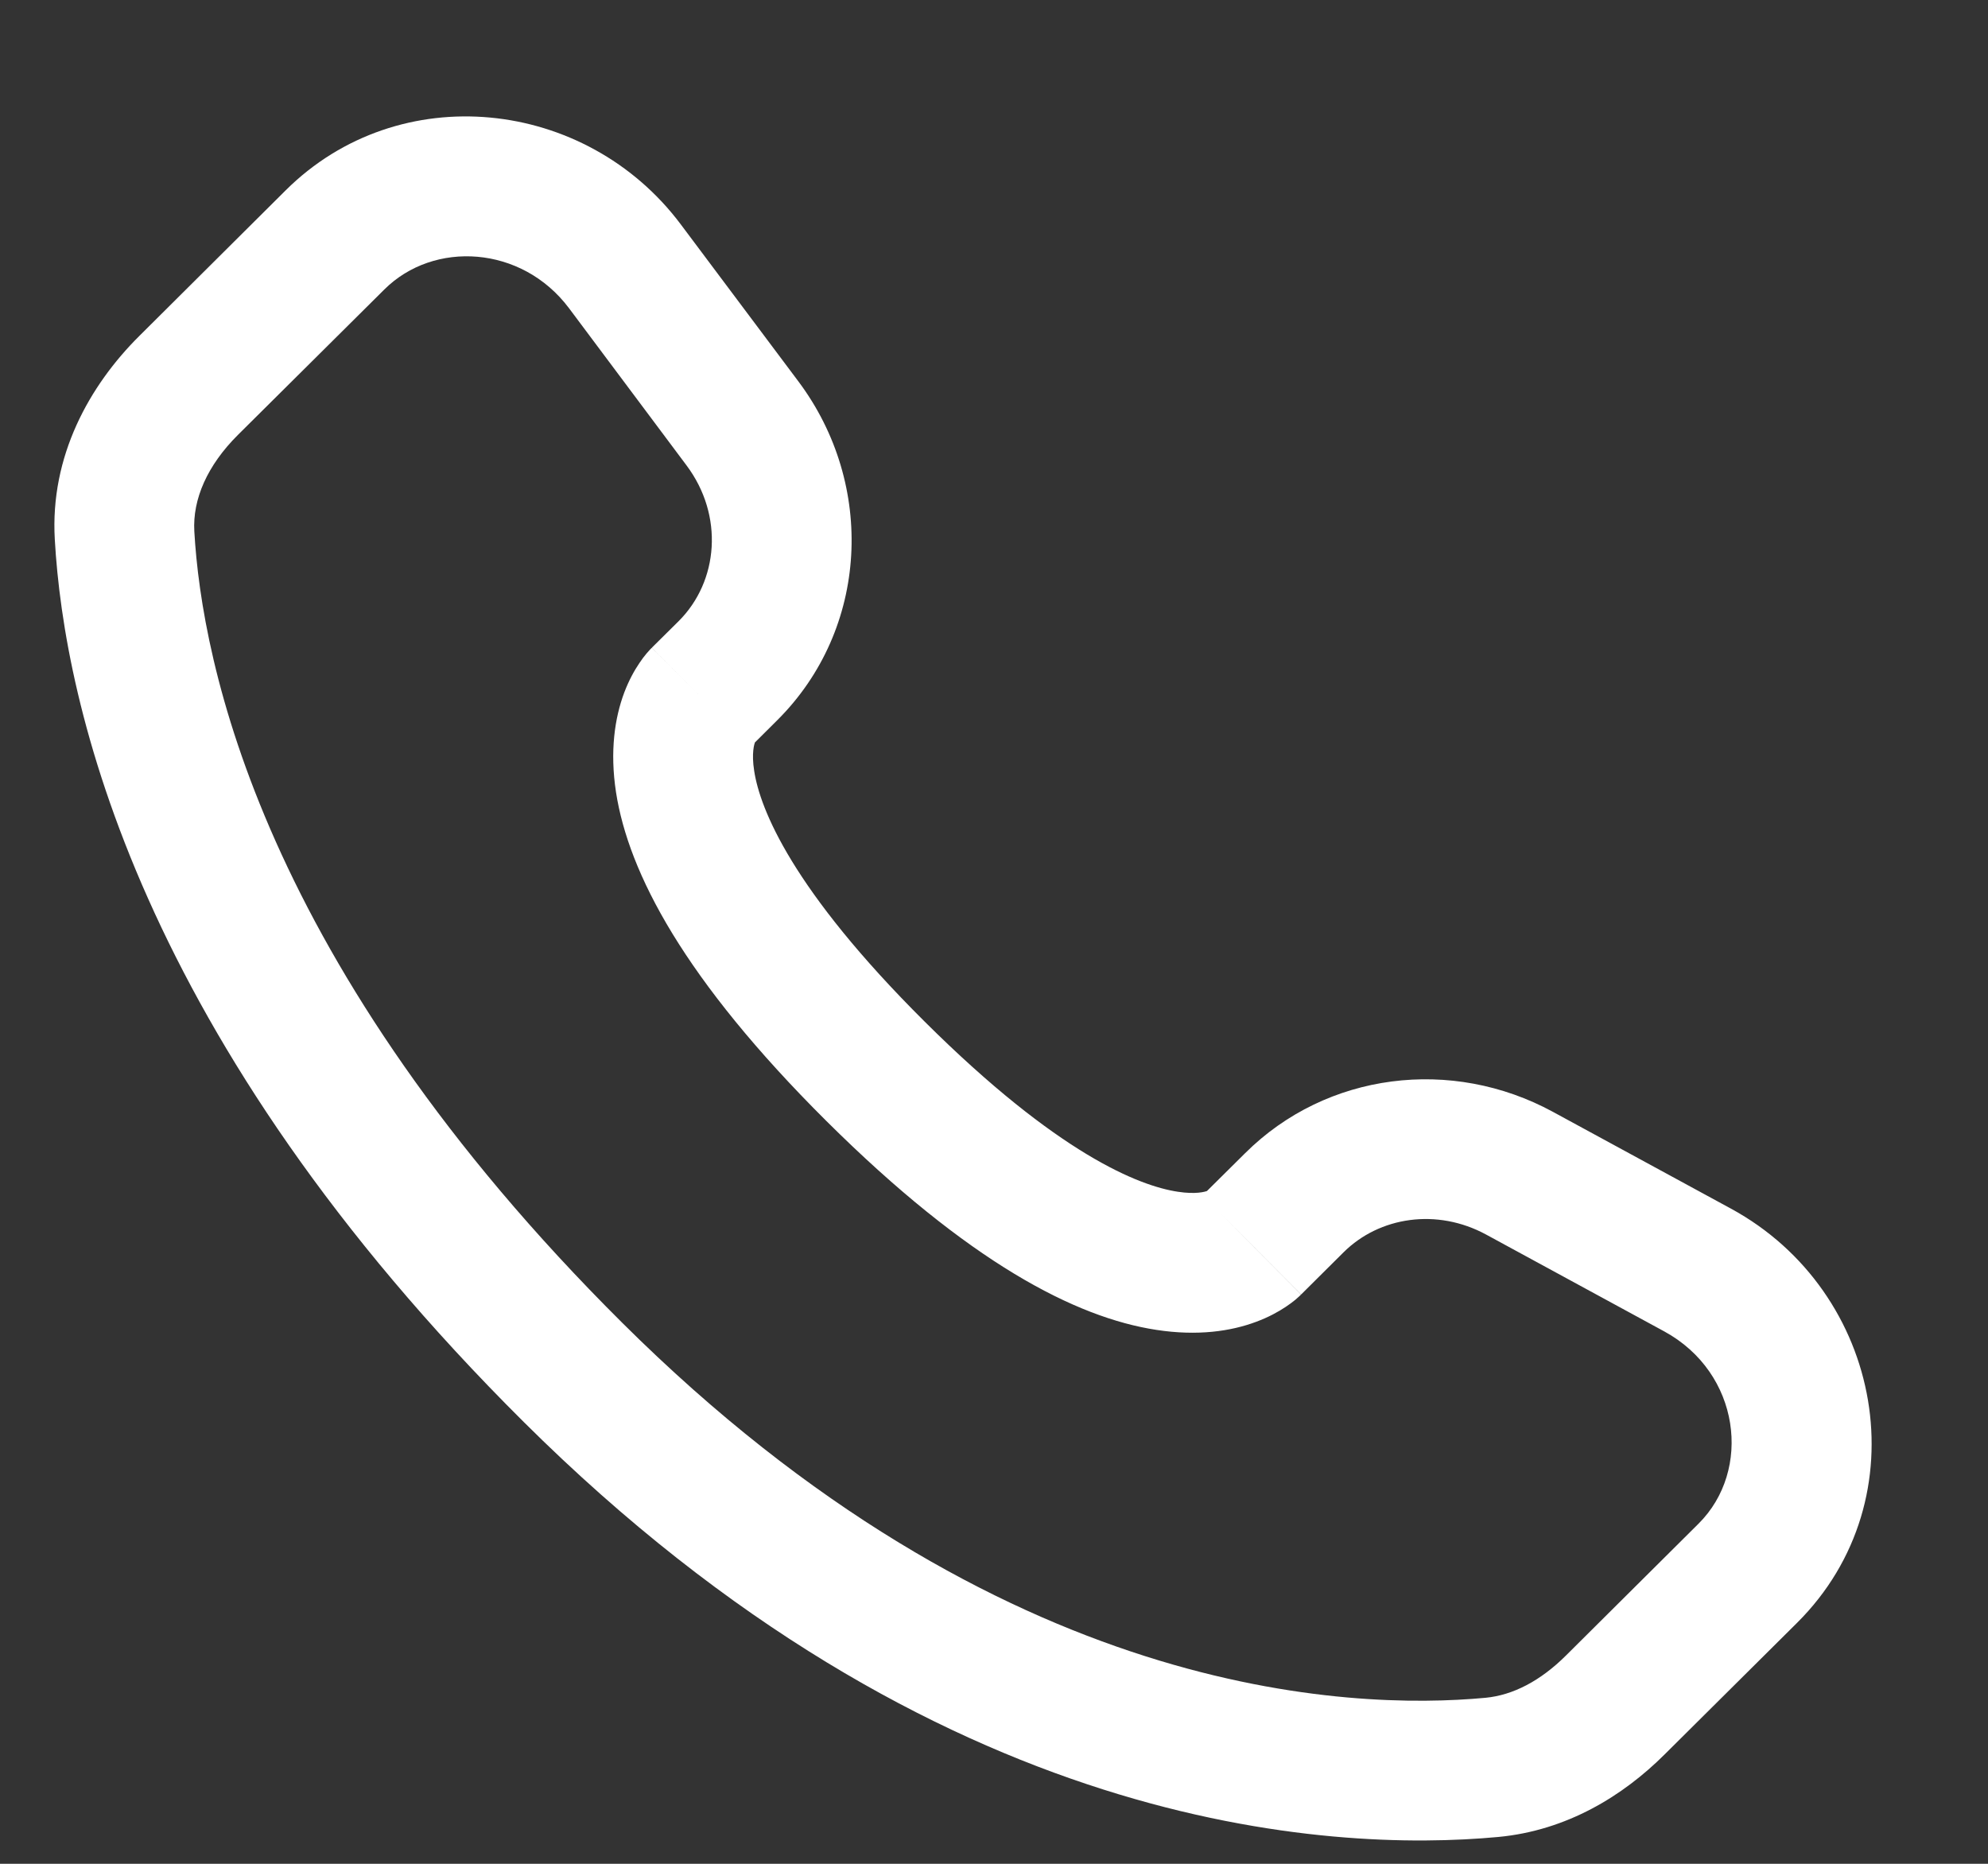 <?xml version="1.0" encoding="UTF-8"?> <svg xmlns="http://www.w3.org/2000/svg" width="16" height="15" viewBox="0 0 16 15" fill="none"><rect x="0" y="0" width="16" height="15" fill="#333333" stroke="none"/><path d="M10.472 10.418L10.814 10.078L10.021 9.281L9.679 9.62L10.472 10.418ZM11.961 9.936L13.394 10.715L13.931 9.727L12.498 8.948L11.961 9.936ZM13.67 12.263L12.604 13.323L13.397 14.12L14.463 13.061L13.67 12.263ZM11.955 13.664C10.868 13.765 8.054 13.675 5.008 10.646L4.215 11.444C7.539 14.749 10.703 14.91 12.059 14.784L11.955 13.664ZM5.008 10.646C2.105 7.759 1.624 5.331 1.564 4.277L0.441 4.341C0.516 5.667 1.111 8.358 4.215 11.444L5.008 10.646ZM6.04 6.011L6.255 5.797L5.462 4.999L5.246 5.213L6.04 6.011ZM6.426 3.07L5.48 1.807L4.58 2.481L5.525 3.745L6.426 3.07ZM2.299 1.532L1.122 2.703L1.915 3.5L3.093 2.33L2.299 1.532ZM5.643 5.612C5.246 5.213 5.246 5.213 5.245 5.214C5.245 5.214 5.245 5.215 5.244 5.215C5.243 5.216 5.243 5.217 5.242 5.217C5.24 5.219 5.239 5.221 5.237 5.222C5.234 5.226 5.231 5.229 5.227 5.233C5.22 5.241 5.212 5.25 5.203 5.26C5.186 5.28 5.167 5.305 5.147 5.335C5.106 5.395 5.062 5.474 5.024 5.574C4.948 5.777 4.907 6.045 4.958 6.377C5.059 7.026 5.506 7.883 6.651 9.022L7.444 8.224C6.373 7.159 6.117 6.51 6.07 6.205C6.047 6.059 6.071 5.988 6.077 5.971C6.081 5.96 6.083 5.959 6.078 5.966C6.076 5.97 6.072 5.975 6.066 5.983C6.062 5.986 6.059 5.991 6.055 5.995C6.052 5.998 6.05 6 6.048 6.003C6.046 6.004 6.045 6.005 6.044 6.007C6.043 6.007 6.042 6.008 6.042 6.009C6.041 6.009 6.041 6.009 6.041 6.01C6.04 6.01 6.04 6.011 5.643 5.612ZM6.651 9.022C7.796 10.16 8.657 10.604 9.307 10.703C9.639 10.754 9.907 10.714 10.11 10.638C10.21 10.601 10.289 10.557 10.349 10.517C10.379 10.497 10.404 10.478 10.425 10.461C10.435 10.452 10.444 10.444 10.452 10.437C10.456 10.434 10.459 10.43 10.463 10.427C10.464 10.425 10.466 10.424 10.468 10.422C10.468 10.422 10.469 10.421 10.47 10.42C10.47 10.42 10.471 10.419 10.471 10.419C10.472 10.419 10.472 10.418 10.075 10.019C9.679 9.62 9.679 9.62 9.68 9.619C9.68 9.619 9.681 9.619 9.681 9.618C9.682 9.618 9.682 9.617 9.683 9.616C9.684 9.615 9.686 9.614 9.687 9.612C9.69 9.61 9.692 9.608 9.694 9.605C9.699 9.601 9.703 9.598 9.707 9.595C9.714 9.588 9.72 9.585 9.723 9.582C9.73 9.578 9.729 9.58 9.718 9.584C9.699 9.591 9.626 9.614 9.478 9.591C9.168 9.544 8.515 9.289 7.444 8.224L6.651 9.022ZM5.48 1.807C4.716 0.786 3.212 0.624 2.299 1.532L3.093 2.33C3.491 1.933 4.2 1.974 4.58 2.481L5.48 1.807ZM1.564 4.277C1.549 4.018 1.668 3.746 1.915 3.5L1.122 2.703C0.719 3.103 0.402 3.671 0.441 4.341L1.564 4.277ZM12.604 13.323C12.398 13.528 12.177 13.643 11.955 13.664L12.059 14.784C12.61 14.732 13.062 14.454 13.397 14.12L12.604 13.323ZM6.255 5.797C6.993 5.063 7.048 3.901 6.426 3.07L5.525 3.745C5.828 4.149 5.783 4.679 5.462 4.999L6.255 5.797ZM13.394 10.715C14.007 11.049 14.103 11.833 13.67 12.263L14.463 13.061C15.468 12.062 15.158 10.394 13.931 9.727L13.394 10.715ZM10.814 10.078C11.102 9.792 11.565 9.721 11.961 9.936L12.498 8.948C11.685 8.506 10.677 8.628 10.021 9.281L10.814 10.078Z" fill="white"></path></svg> 
